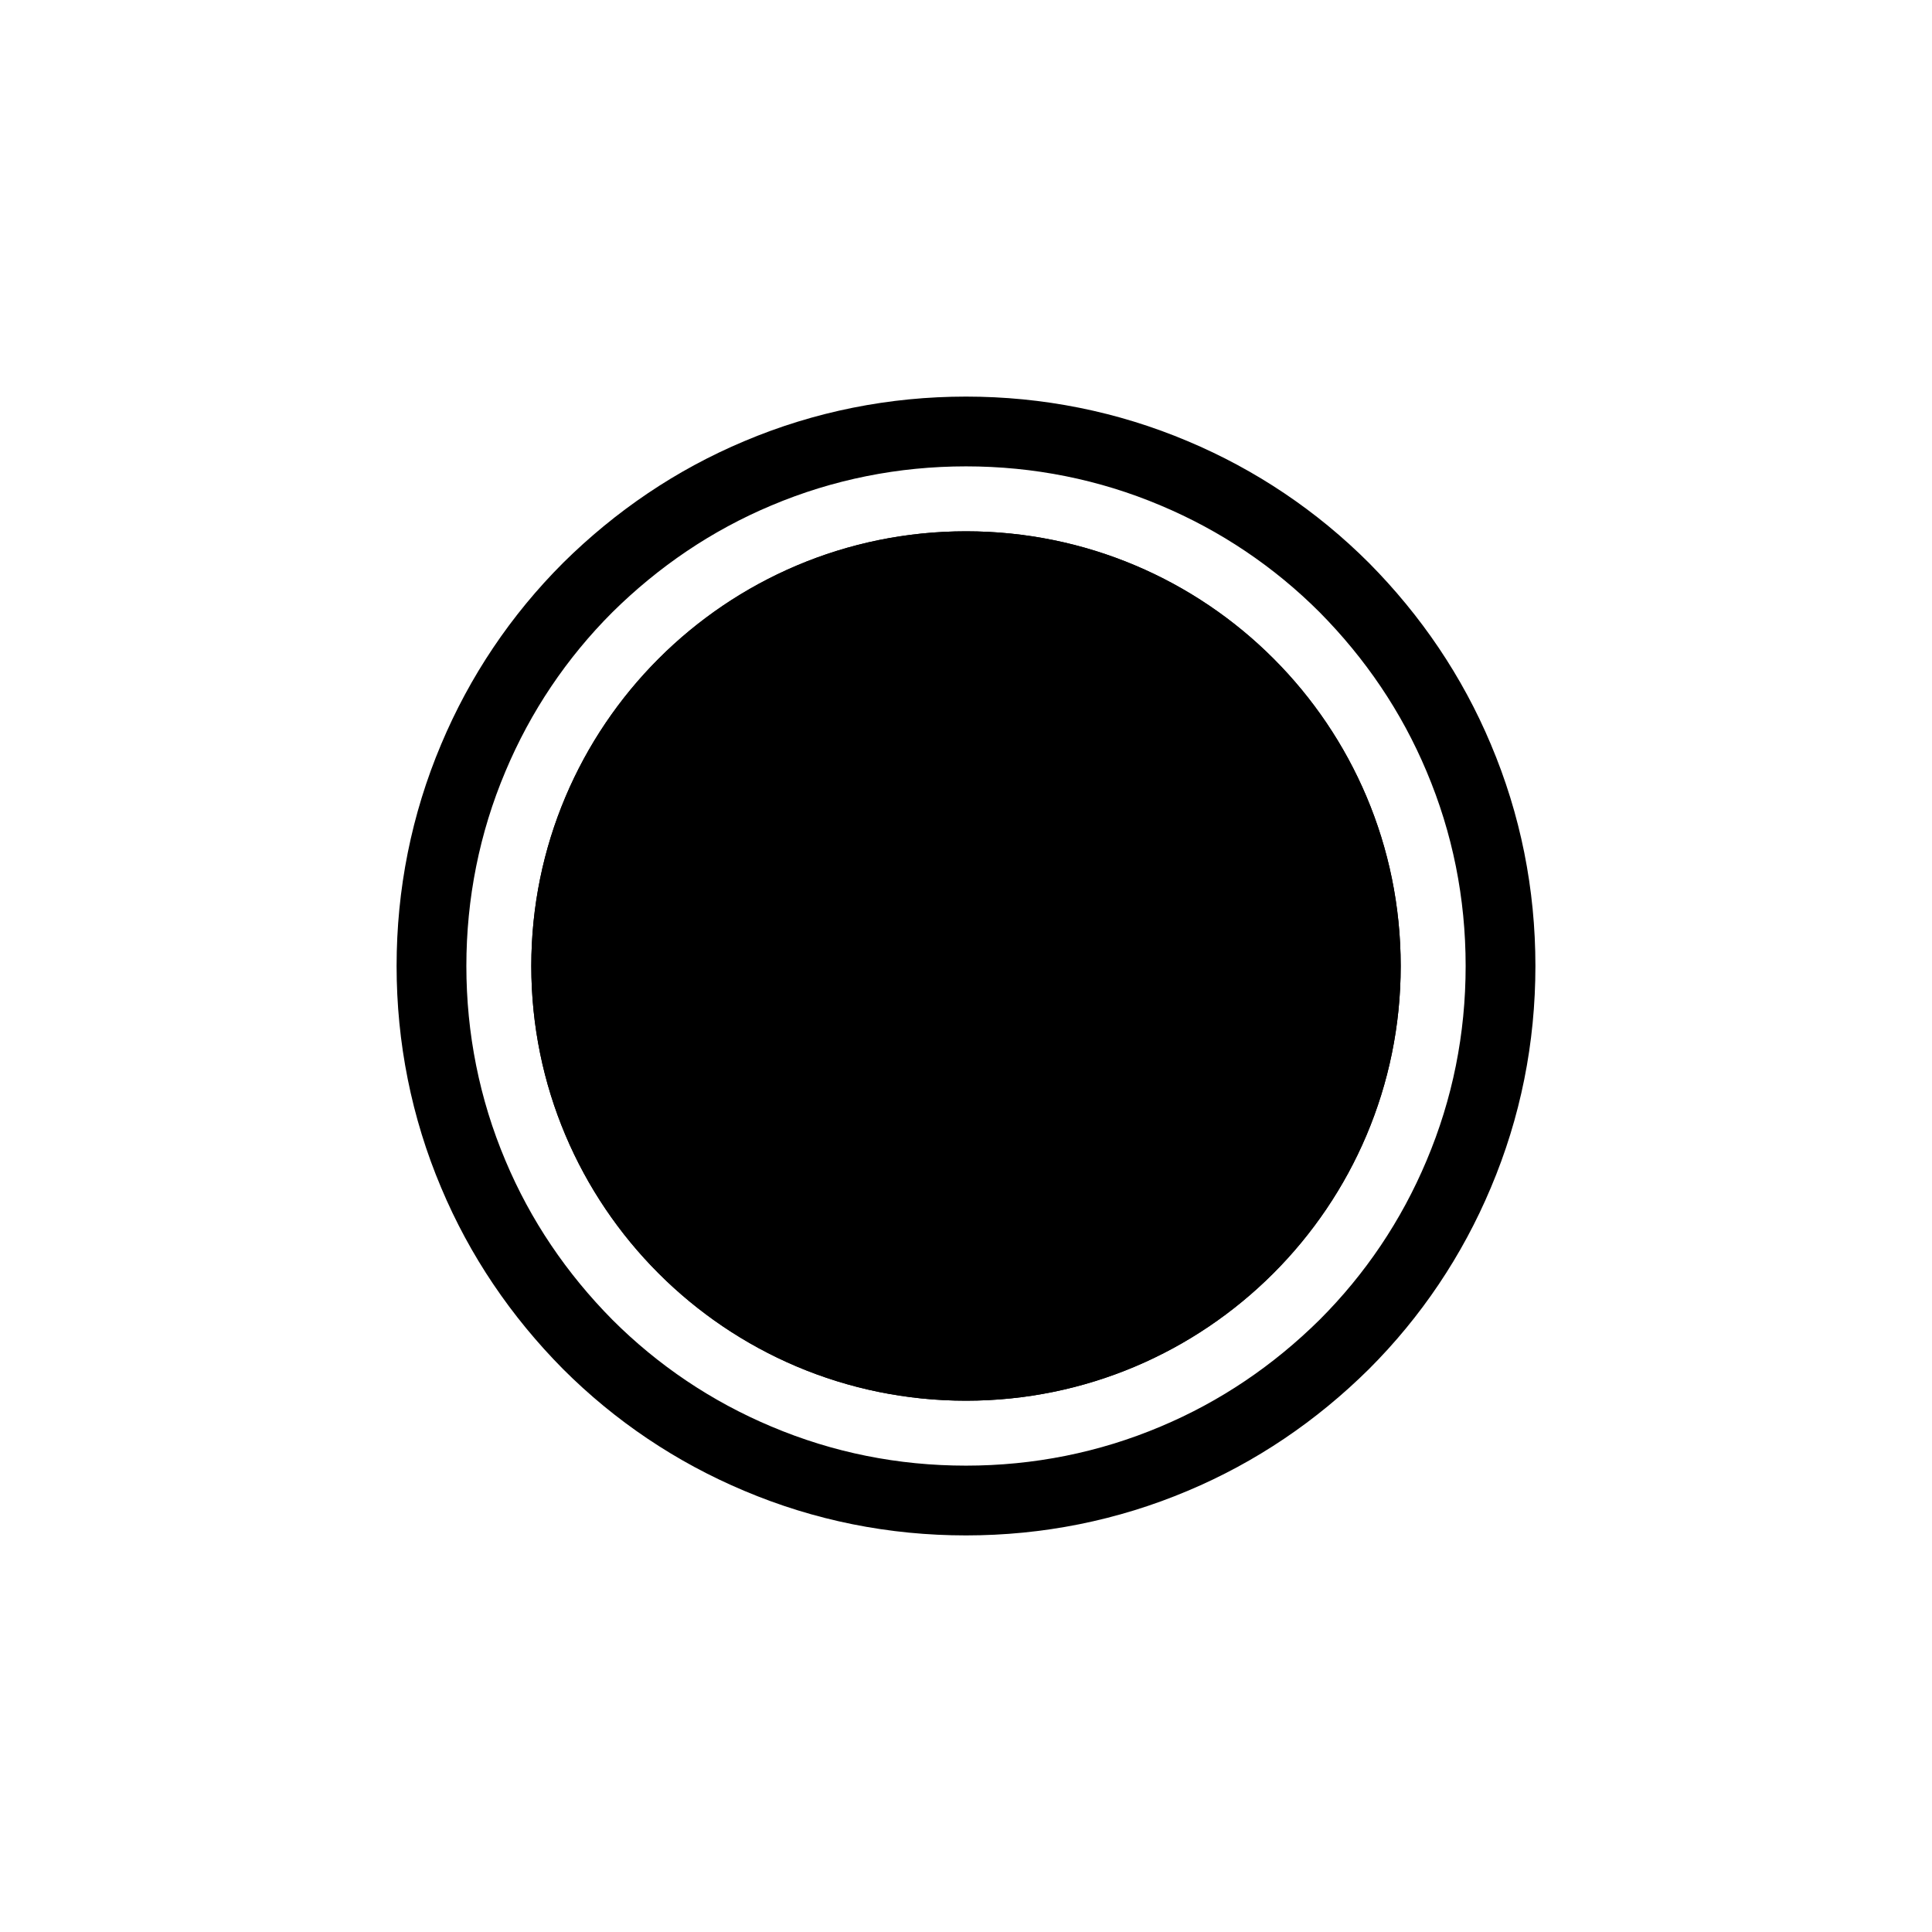 <?xml version="1.0" encoding="utf-8"?>
<!-- Generator: Adobe Illustrator 23.0.1, SVG Export Plug-In . SVG Version: 6.00 Build 0)  -->
<svg version="1.1" id="Mini_Pot" xmlns="http://www.w3.org/2000/svg" xmlns:xlink="http://www.w3.org/1999/xlink" x="0px" y="0px"
	 viewBox="0 0 36 36" enable-background="new 0 0 36 36" xml:space="preserve">
<path fill="none" stroke="#000000" stroke-width="1.3" stroke-miterlimit="10" d="M18,10.55c4.12,0,7.45,3.34,7.45,7.45
	s-3.34,7.45-7.45,7.45c-4.12,0-7.45-3.34-7.45-7.45S13.88,10.55,18,10.55 M18,8.04c-1.34,0-2.65,0.26-3.88,0.78
	c-1.19,0.5-2.25,1.22-3.17,2.13c-0.91,0.91-1.63,1.98-2.13,3.17C8.3,15.35,8.04,16.66,8.04,18s0.26,2.65,0.78,3.88
	c0.5,1.19,1.22,2.25,2.13,3.17c0.91,0.91,1.98,1.63,3.17,2.13c1.23,0.52,2.53,0.78,3.88,0.78c1.34,0,2.65-0.26,3.88-0.78
	c1.19-0.5,2.25-1.22,3.17-2.13c0.91-0.91,1.63-1.98,2.13-3.17c0.52-1.23,0.78-2.53,0.78-3.88s-0.26-2.65-0.78-3.88
	c-0.5-1.19-1.22-2.25-2.13-3.17c-0.91-0.91-1.98-1.63-3.17-2.13C20.65,8.3,19.34,8.04,18,8.04L18,8.04z"/>
<path fill="none" stroke="#000000" stroke-width="1.3" stroke-miterlimit="10" d="M25.45,18c0,4.12-3.34,7.45-7.45,7.45
	c-4.12,0-7.45-3.34-7.45-7.45s3.34-7.45,7.45-7.45C22.12,10.55,25.45,13.88,25.45,18z"/>
<path d="M25.45,18c0,4.12-3.34,7.45-7.45,7.45c-4.12,0-7.45-3.34-7.45-7.45s3.34-7.45,7.45-7.45C22.12,10.55,25.45,13.88,25.45,18z"
	/>
</svg>
